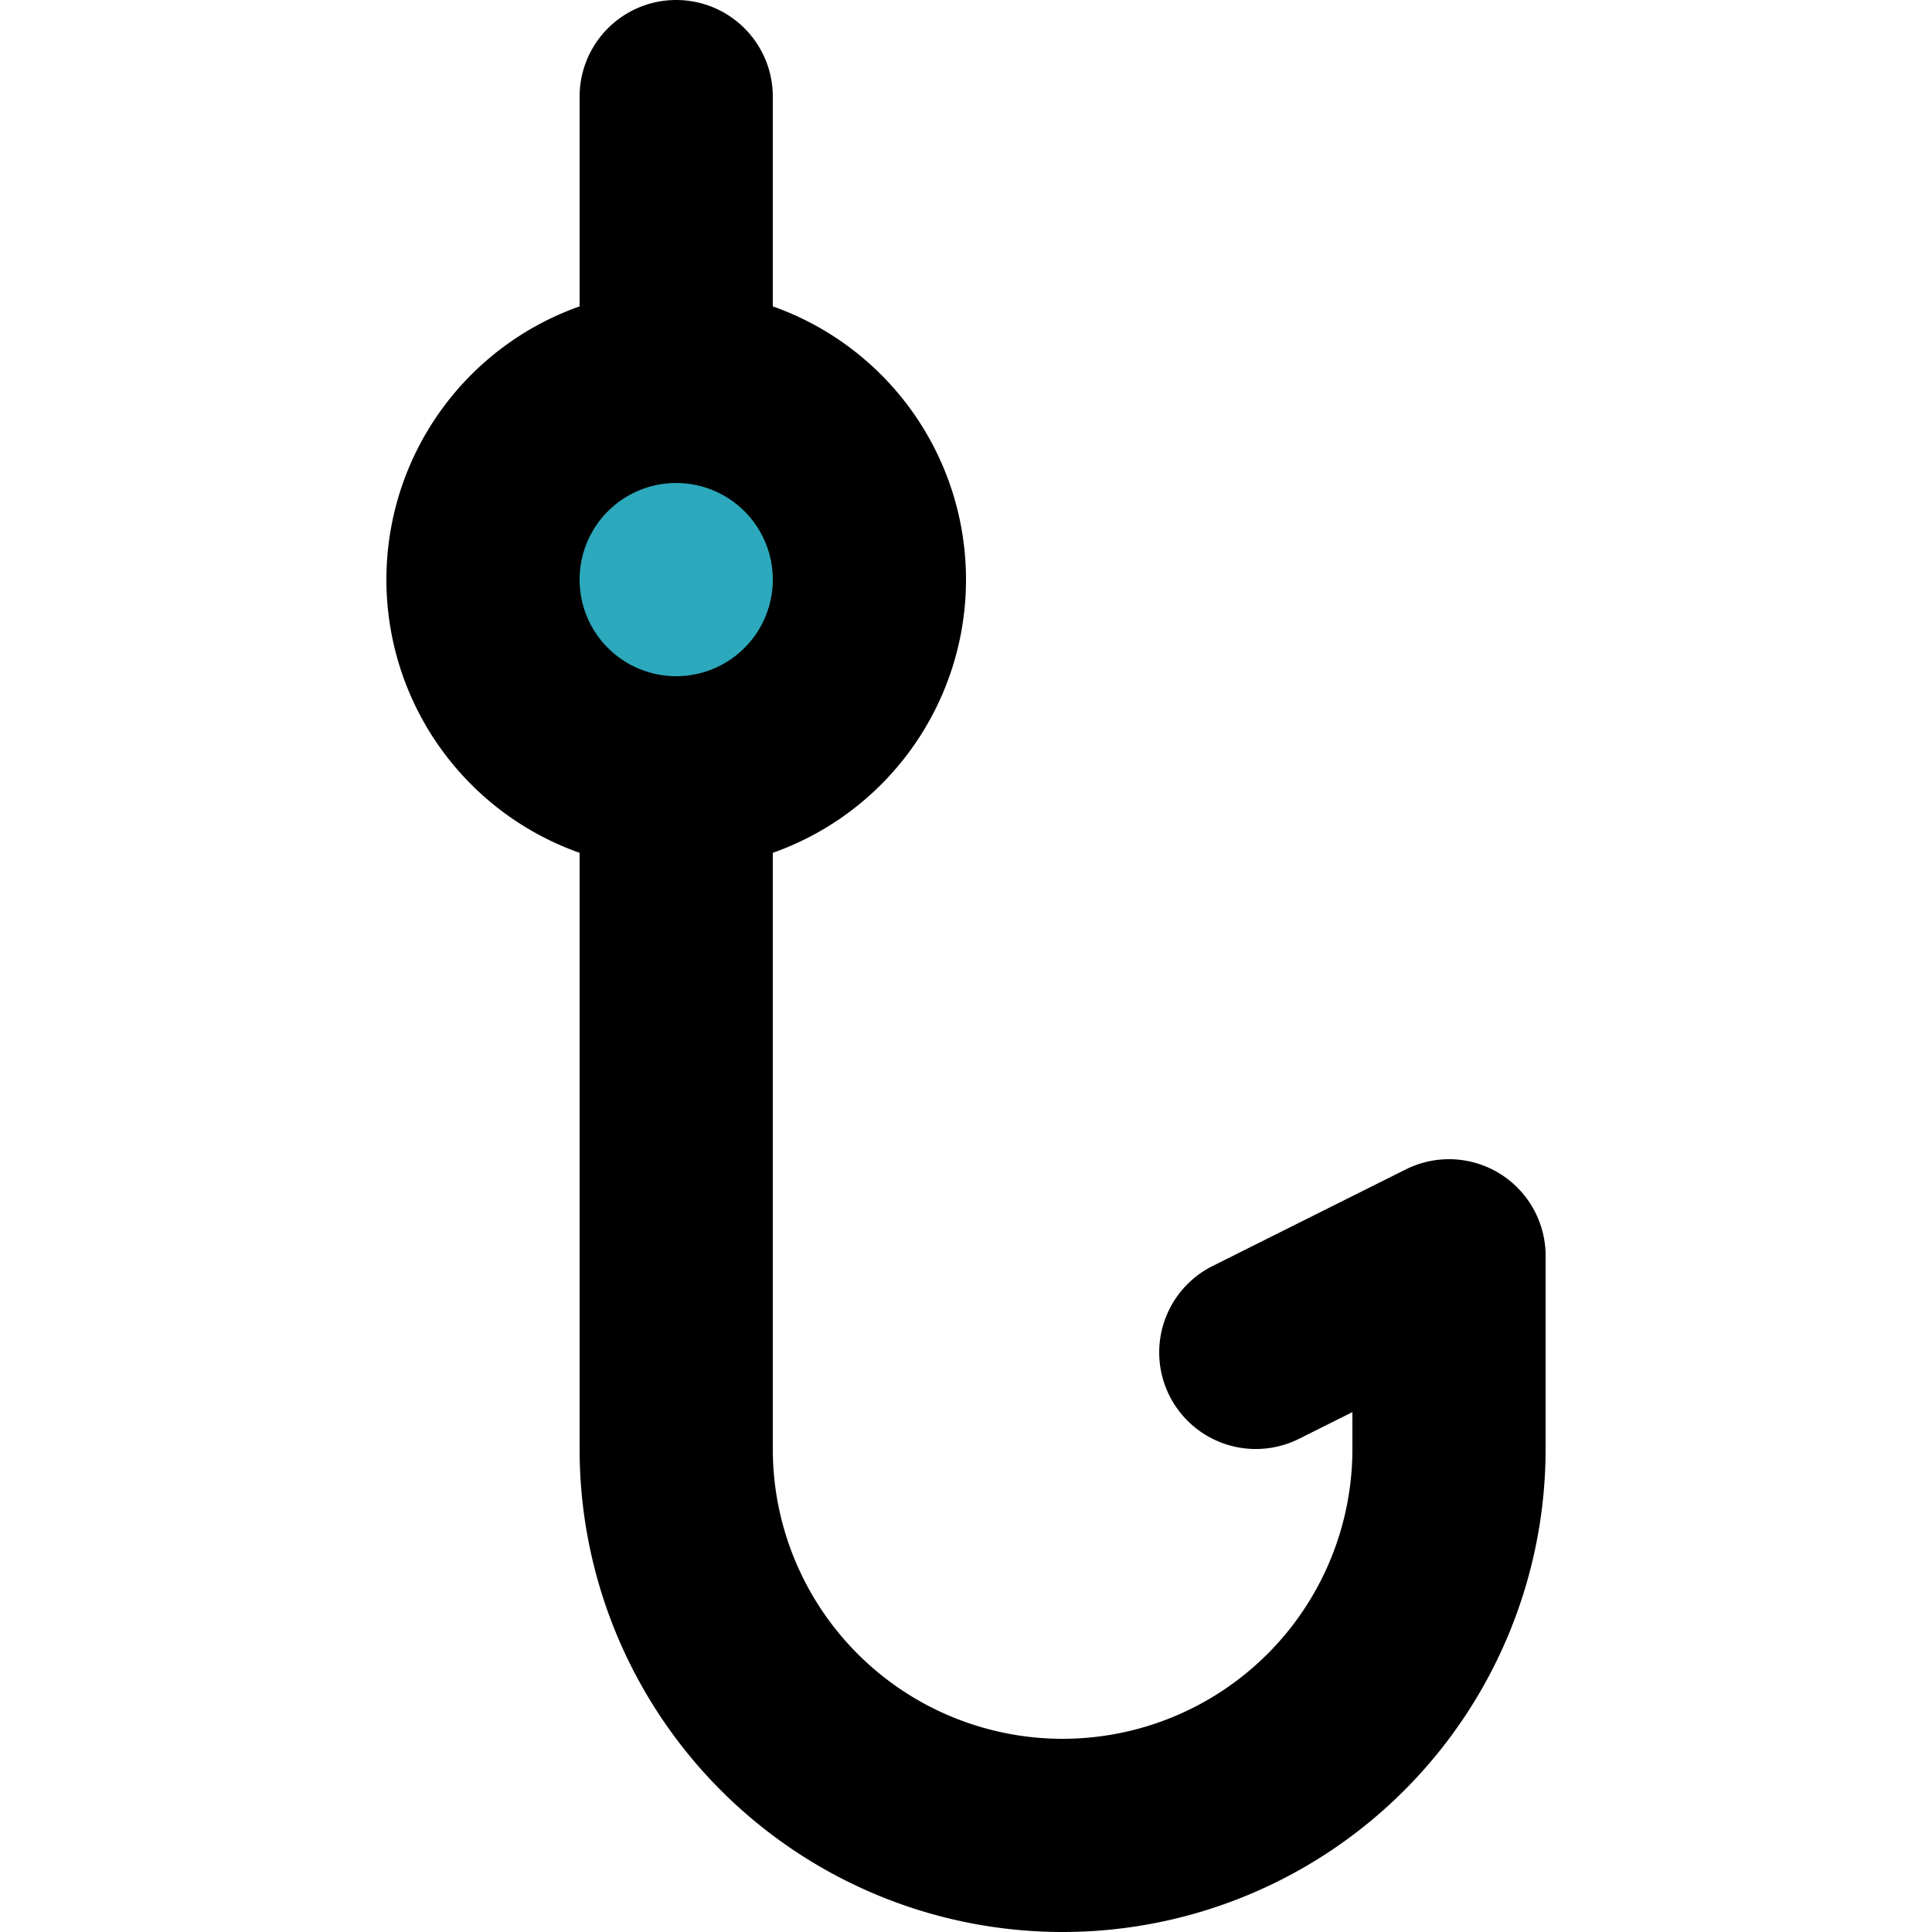 <?xml version="1.0" encoding="utf-8"?>
<svg width="800px" height="800px" viewBox="-4 0 20 20" xmlns="http://www.w3.org/2000/svg">
  <g id="fishing-hook" transform="translate(-6 -2)">
    <circle id="secondary" fill="#2ca9bc" cx="2" cy="2" r="2" transform="translate(7 6)"/>
    <path id="primary" d="M15,16l2-1v2a4,4,0,0,1-4,4h0a4,4,0,0,1-4-4V10" fill="none" stroke="#000000" stroke-linecap="round" stroke-linejoin="round" stroke-width="2"/>
    <path id="primary-2" data-name="primary" d="M9,6V3m0,7A2,2,0,1,0,7,8,2,2,0,0,0,9,10Z" fill="none" stroke="#000000" stroke-linecap="round" stroke-linejoin="round" stroke-width="2"/>
  </g>
</svg>